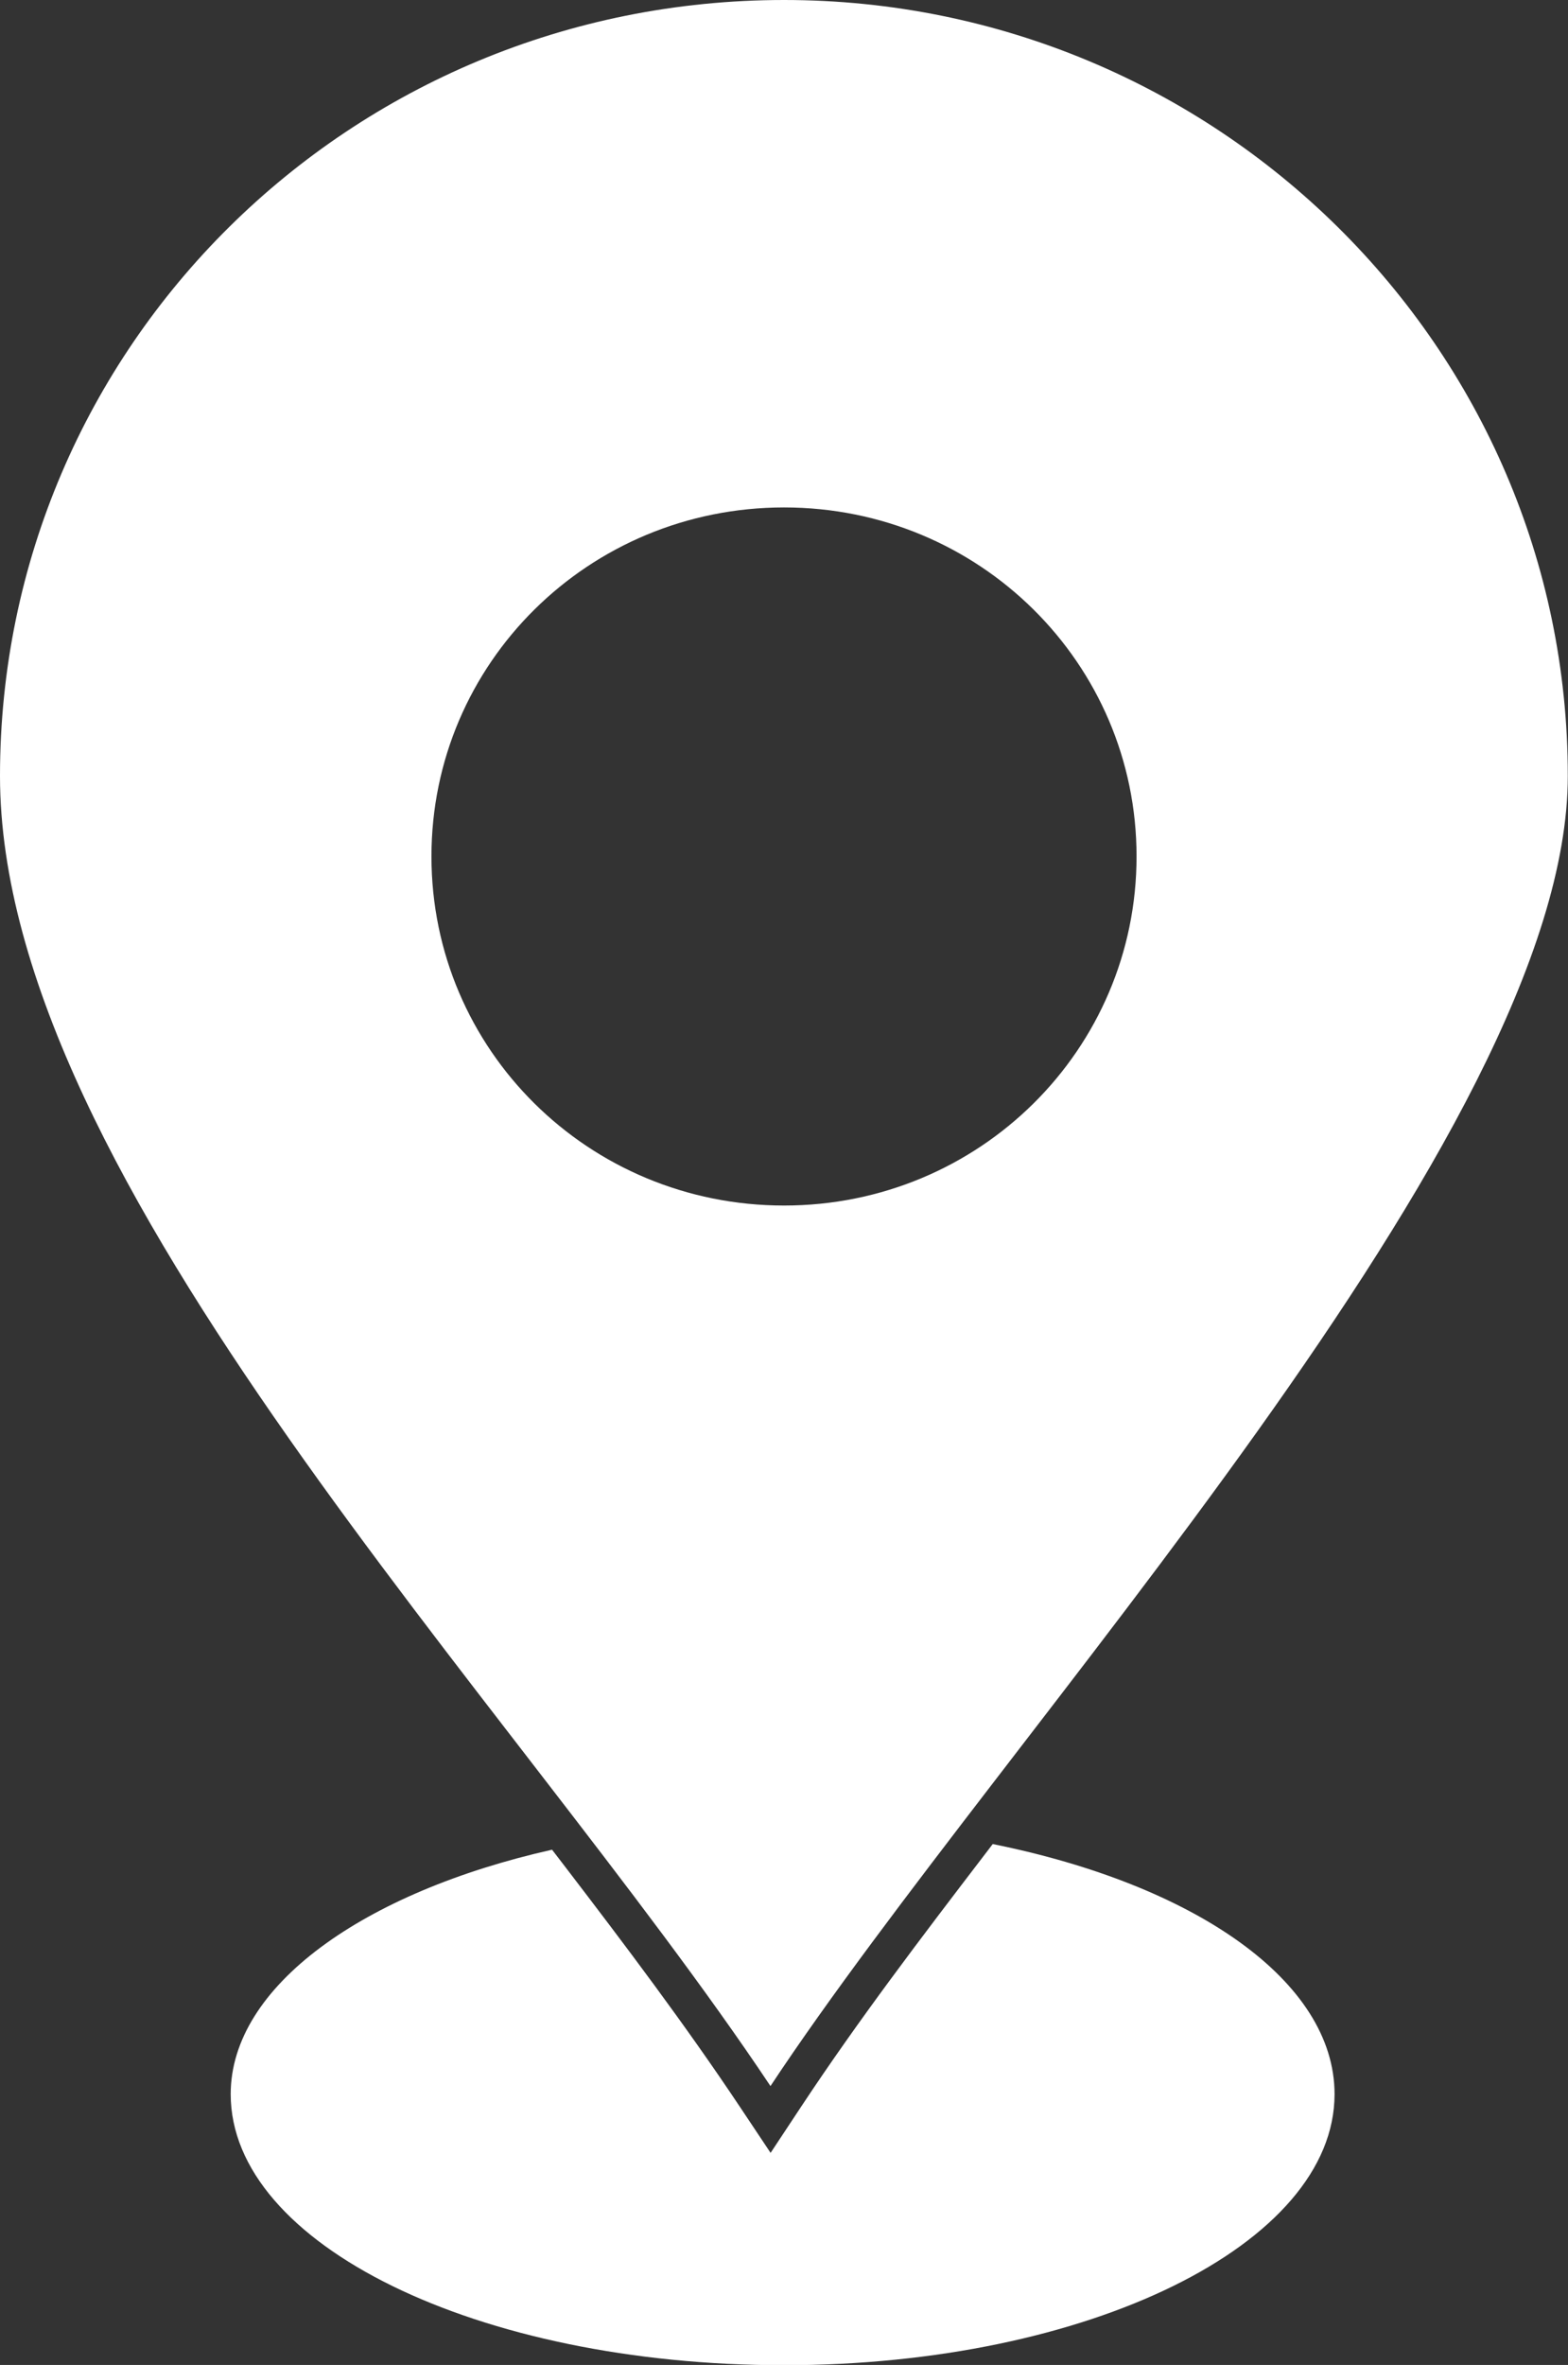 <?xml version="1.0" encoding="UTF-8" standalone="no"?><svg xmlns="http://www.w3.org/2000/svg" xmlns:xlink="http://www.w3.org/1999/xlink" fill="#ffffff" height="368.6" preserveAspectRatio="xMidYMid meet" version="1" viewBox="0.0 0.0 244.5 368.6" width="244.5" zoomAndPan="magnify"><rect x="0.0" y="0.0" width="244.5" height="368.6" fill="#333333" stroke="none"/><defs><clipPath id="a"><path d="M 0 0 L 244.469 0 L 244.469 326 L 0 326 Z M 0 0"/></clipPath><clipPath id="b"><path d="M 35 287 L 209 287 L 209 368.641 L 35 368.641 Z M 35 287"/></clipPath></defs><g><g clip-path="url(#a)" id="change1_2"><path d="M 122.266 0 C 189.48 0 244.469 53.984 244.469 120.938 C 244.469 176.59 156.93 269.488 120.141 325.137 C 79.953 264.871 0 184.109 0 120.938 C 0.004 53.98 54.594 0 122.266 0 Z M 122.266 79.09 C 91.789 79.09 67.277 103.375 67.277 133.48 C 67.277 163.621 91.789 187.895 122.266 187.895 C 152.688 187.895 177.223 163.613 177.223 133.48 C 177.223 103.375 152.684 79.09 122.266 79.09" fill="inherit" fill-rule="evenodd"/></g><g clip-path="url(#b)" id="change1_1"><path d="M 154.797 287.414 C 186.305 293.758 208.098 308.77 208.098 326.395 C 208.098 349.809 169.629 368.641 122.266 368.641 C 74.449 368.641 35.973 349.809 35.973 326.395 C 35.973 309.551 56.719 294.895 86.082 288.293 C 86.77 289.188 87.457 290.082 88.145 290.98 C 97.488 303.184 106.816 315.539 115.348 328.332 L 120.16 335.547 L 124.945 328.312 C 133.84 314.859 143.75 301.855 153.547 289.051 L 154.797 287.414" fill="inherit" fill-rule="evenodd"/></g></g></svg>